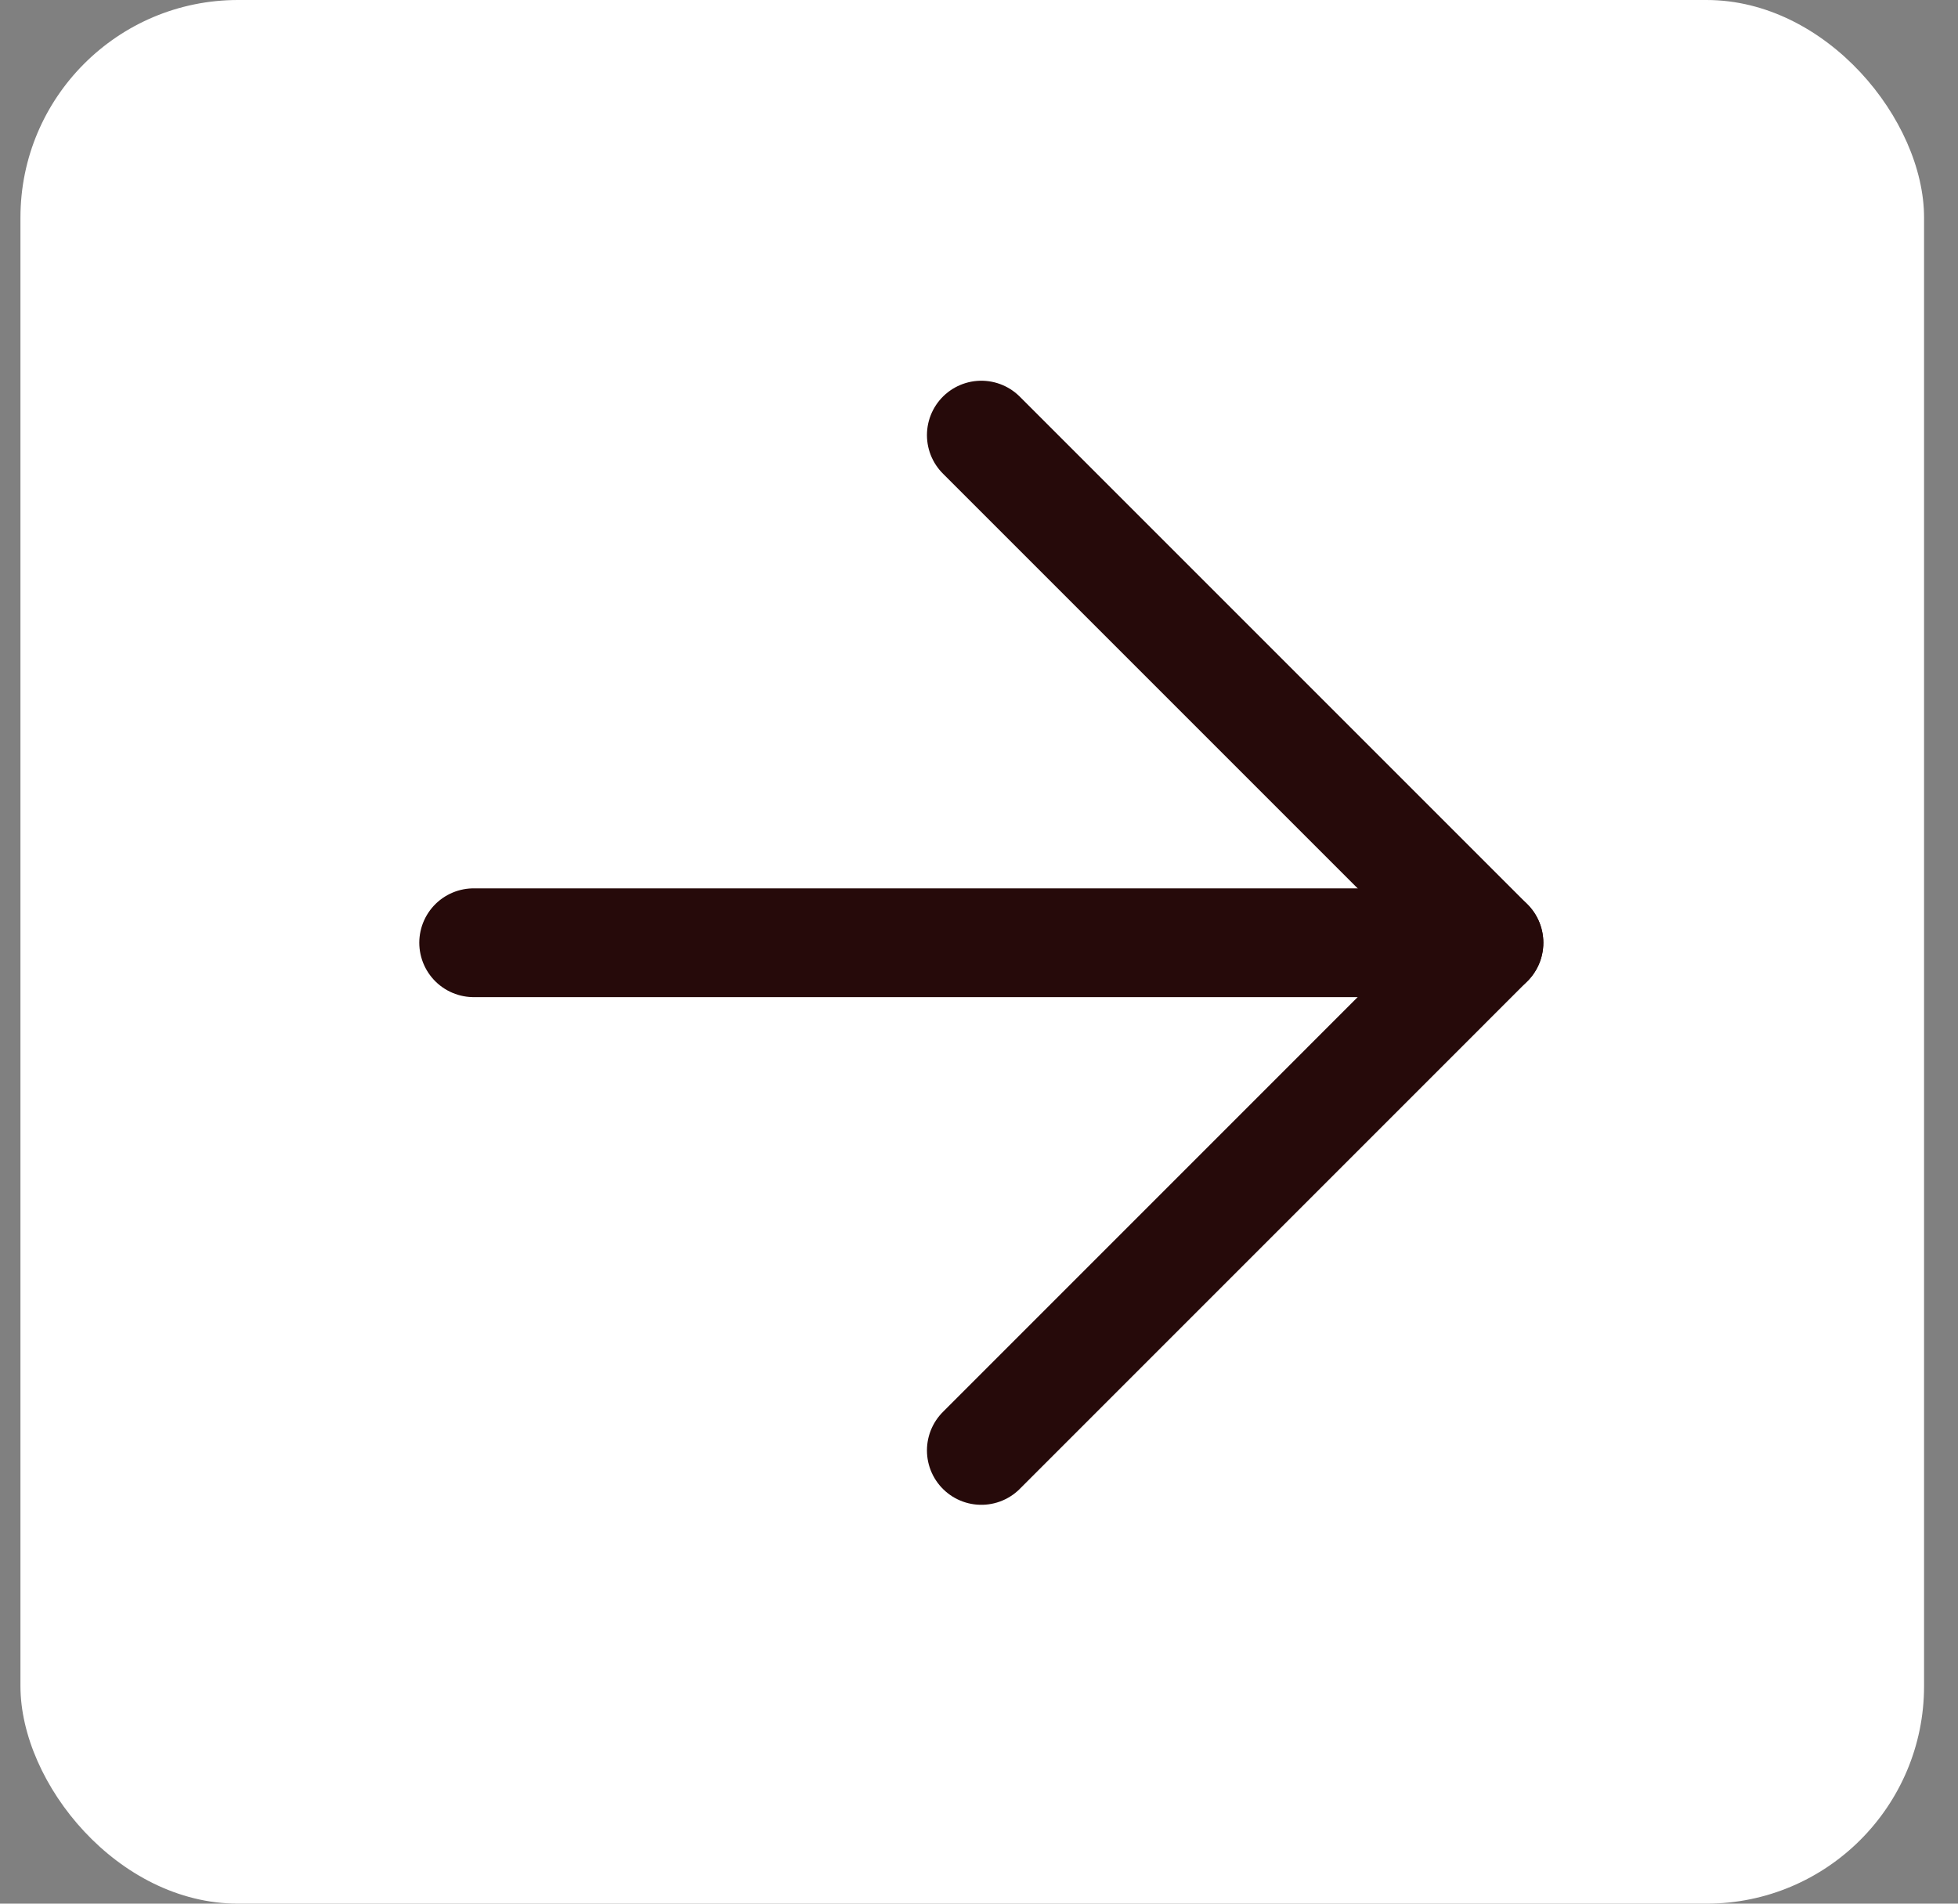 <svg width="36" height="35" viewBox="0 0 36 35" fill="none" xmlns="http://www.w3.org/2000/svg">
<rect x="0" y="0" width="36" height="35" fill="#808080" stroke="none"/>
<rect x="0.376" width="35" height="35" rx="4" fill="white"/>
<path d="M8.709 17.333H27.376" stroke="#260A0A" stroke-width="2" stroke-linecap="round" stroke-linejoin="round"/>
<path d="M18.043 26.667L27.376 17.333L18.043 8" stroke="#260A0A" stroke-width="2" stroke-linecap="round" stroke-linejoin="round"/>
</svg>
